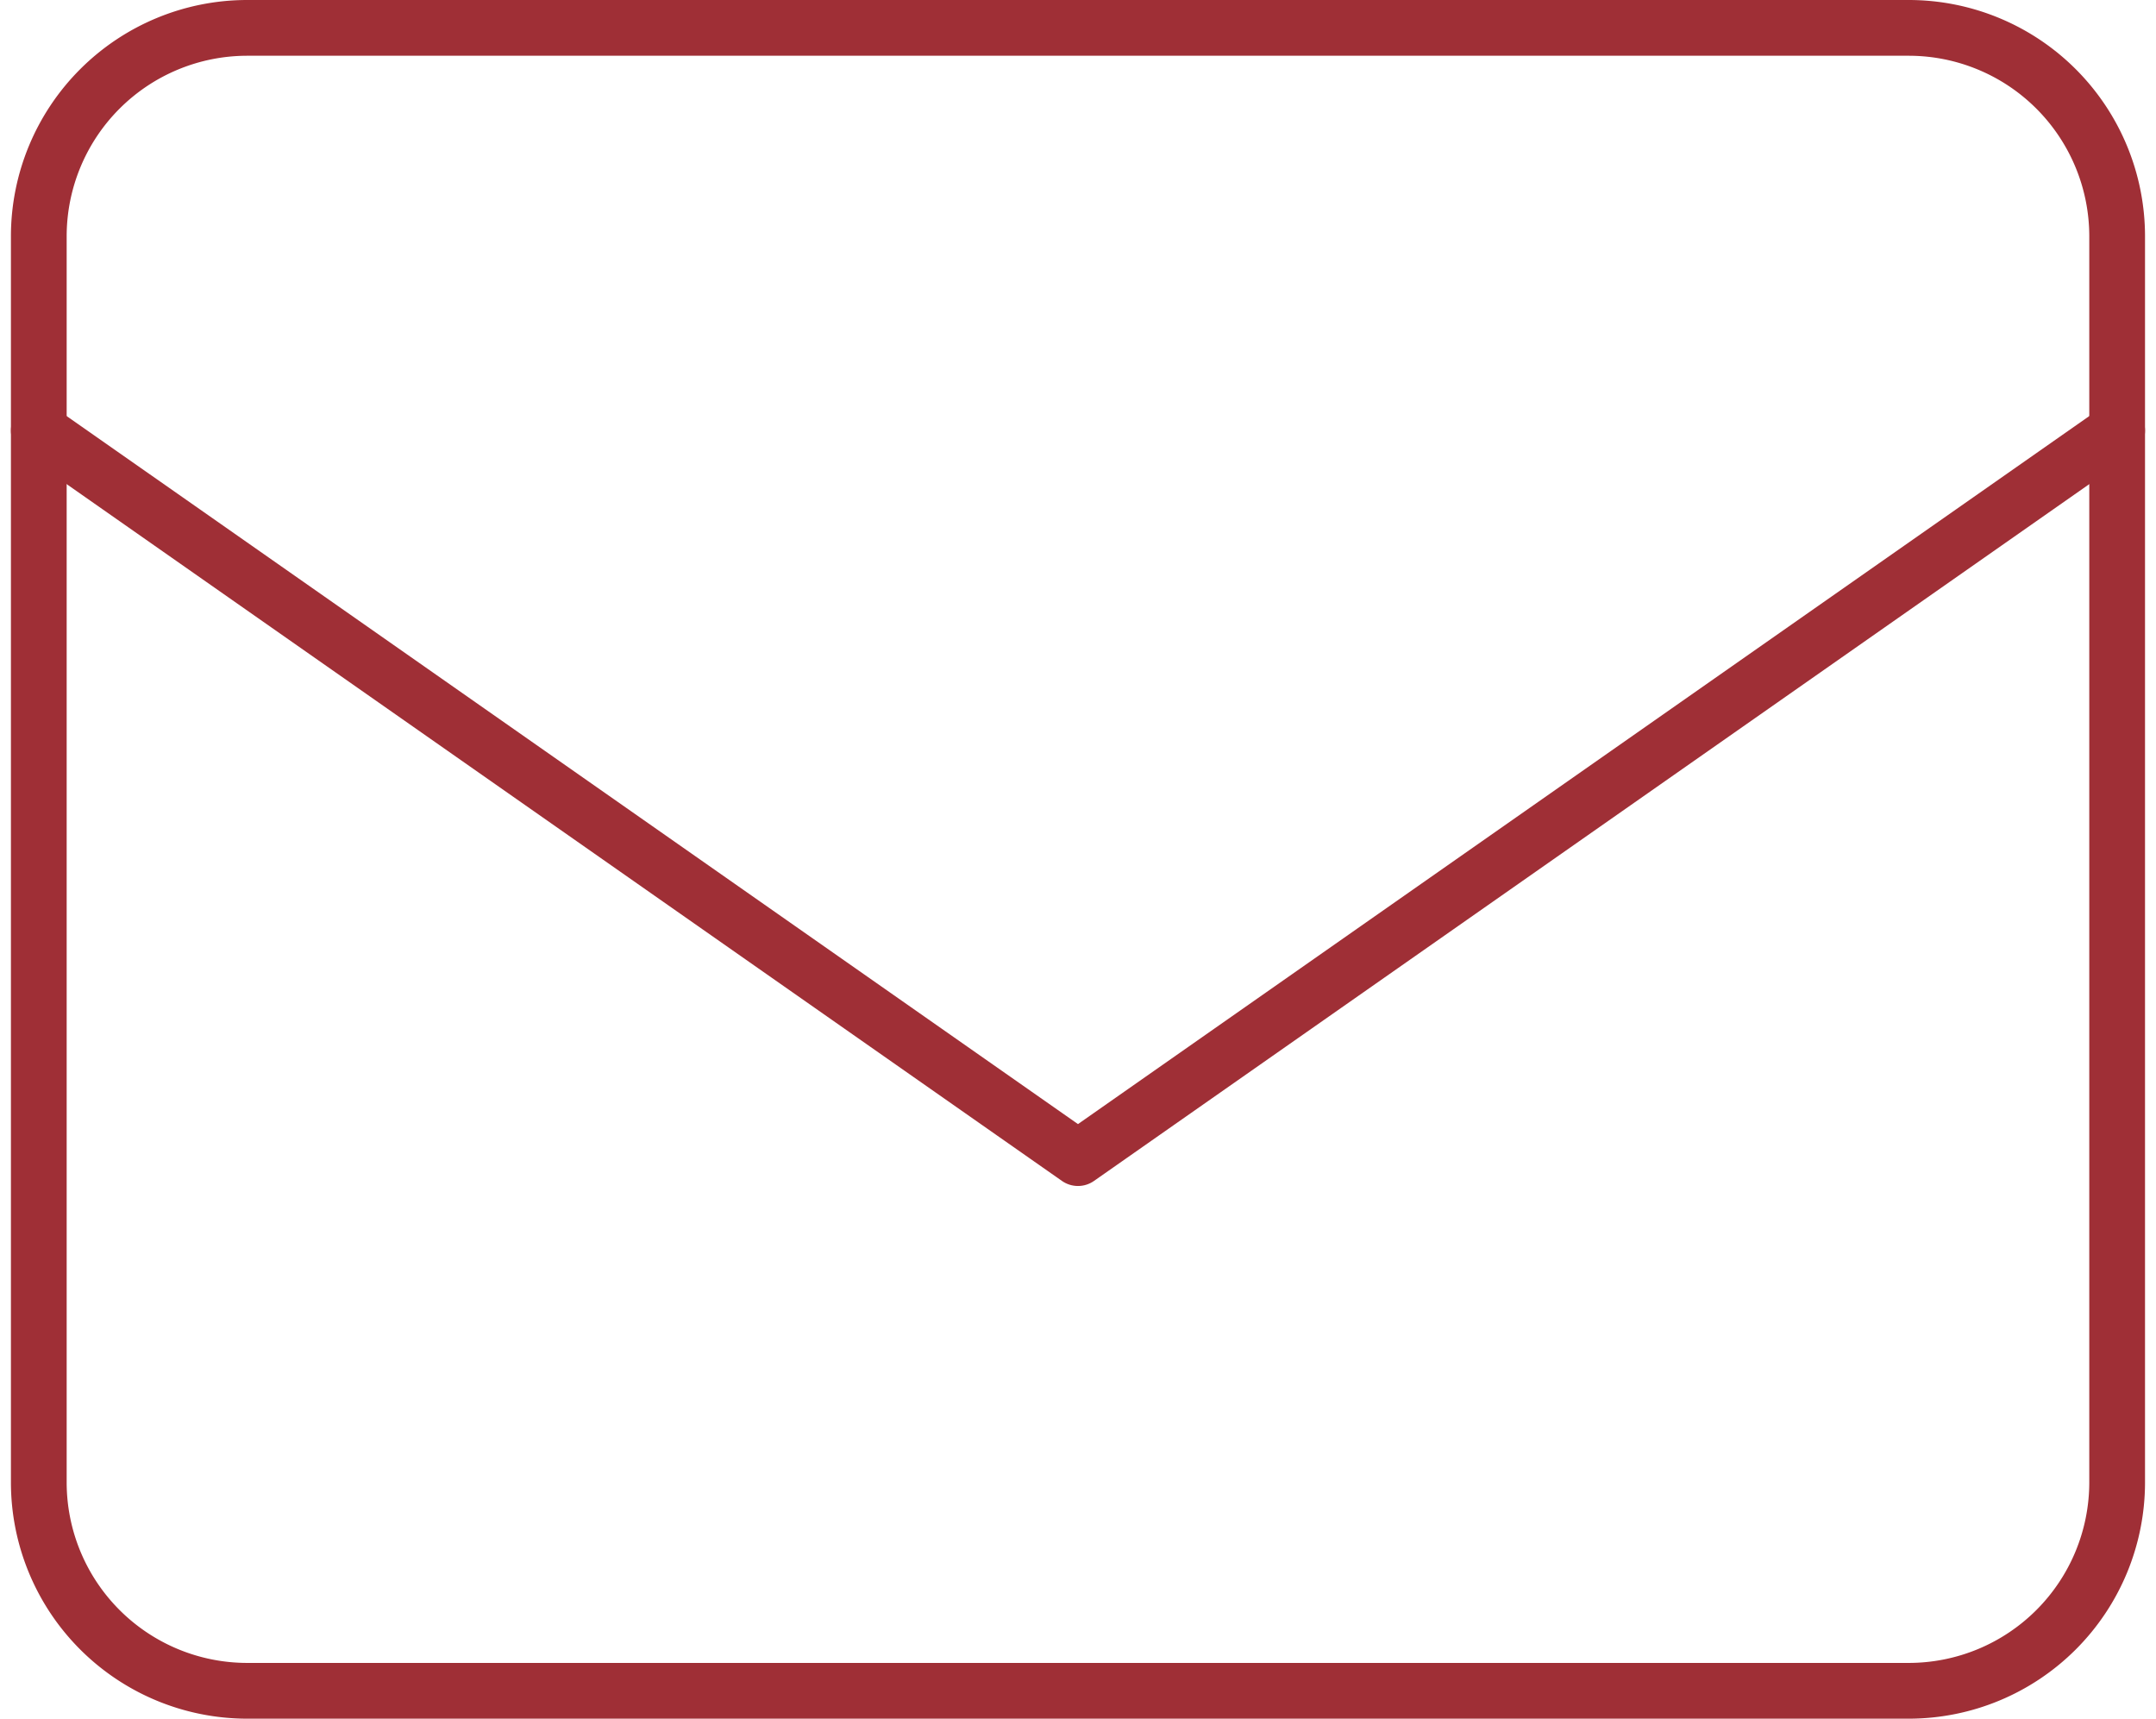 <svg xmlns="http://www.w3.org/2000/svg" width="38.679" height="30.829" viewBox="0 0 38.679 30.829">
  <g id="Icon_feather-mail" data-name="Icon feather-mail" transform="translate(5.895 4.659)">
    <path id="Path_1" data-name="Path 1" d="M6.729,6H36.557a3.74,3.74,0,0,1,3.729,3.729V32.1a3.74,3.74,0,0,1-3.729,3.729H6.729A3.74,3.74,0,0,1,3,32.1V9.729A3.74,3.74,0,0,1,6.729,6Z" transform="translate(-8.199 -10.159)" fill="none" stroke="#9f2f36" stroke-linecap="round" stroke-linejoin="round" stroke-width="1"/>
    <path id="Path_2" data-name="Path 2" d="M40.286,9,21.643,22.05,3,9" transform="translate(-8.199 -5.935)" fill="none" stroke="#9f2f36" stroke-linecap="round" stroke-linejoin="round" stroke-width="1"/>
  </g>
</svg>
